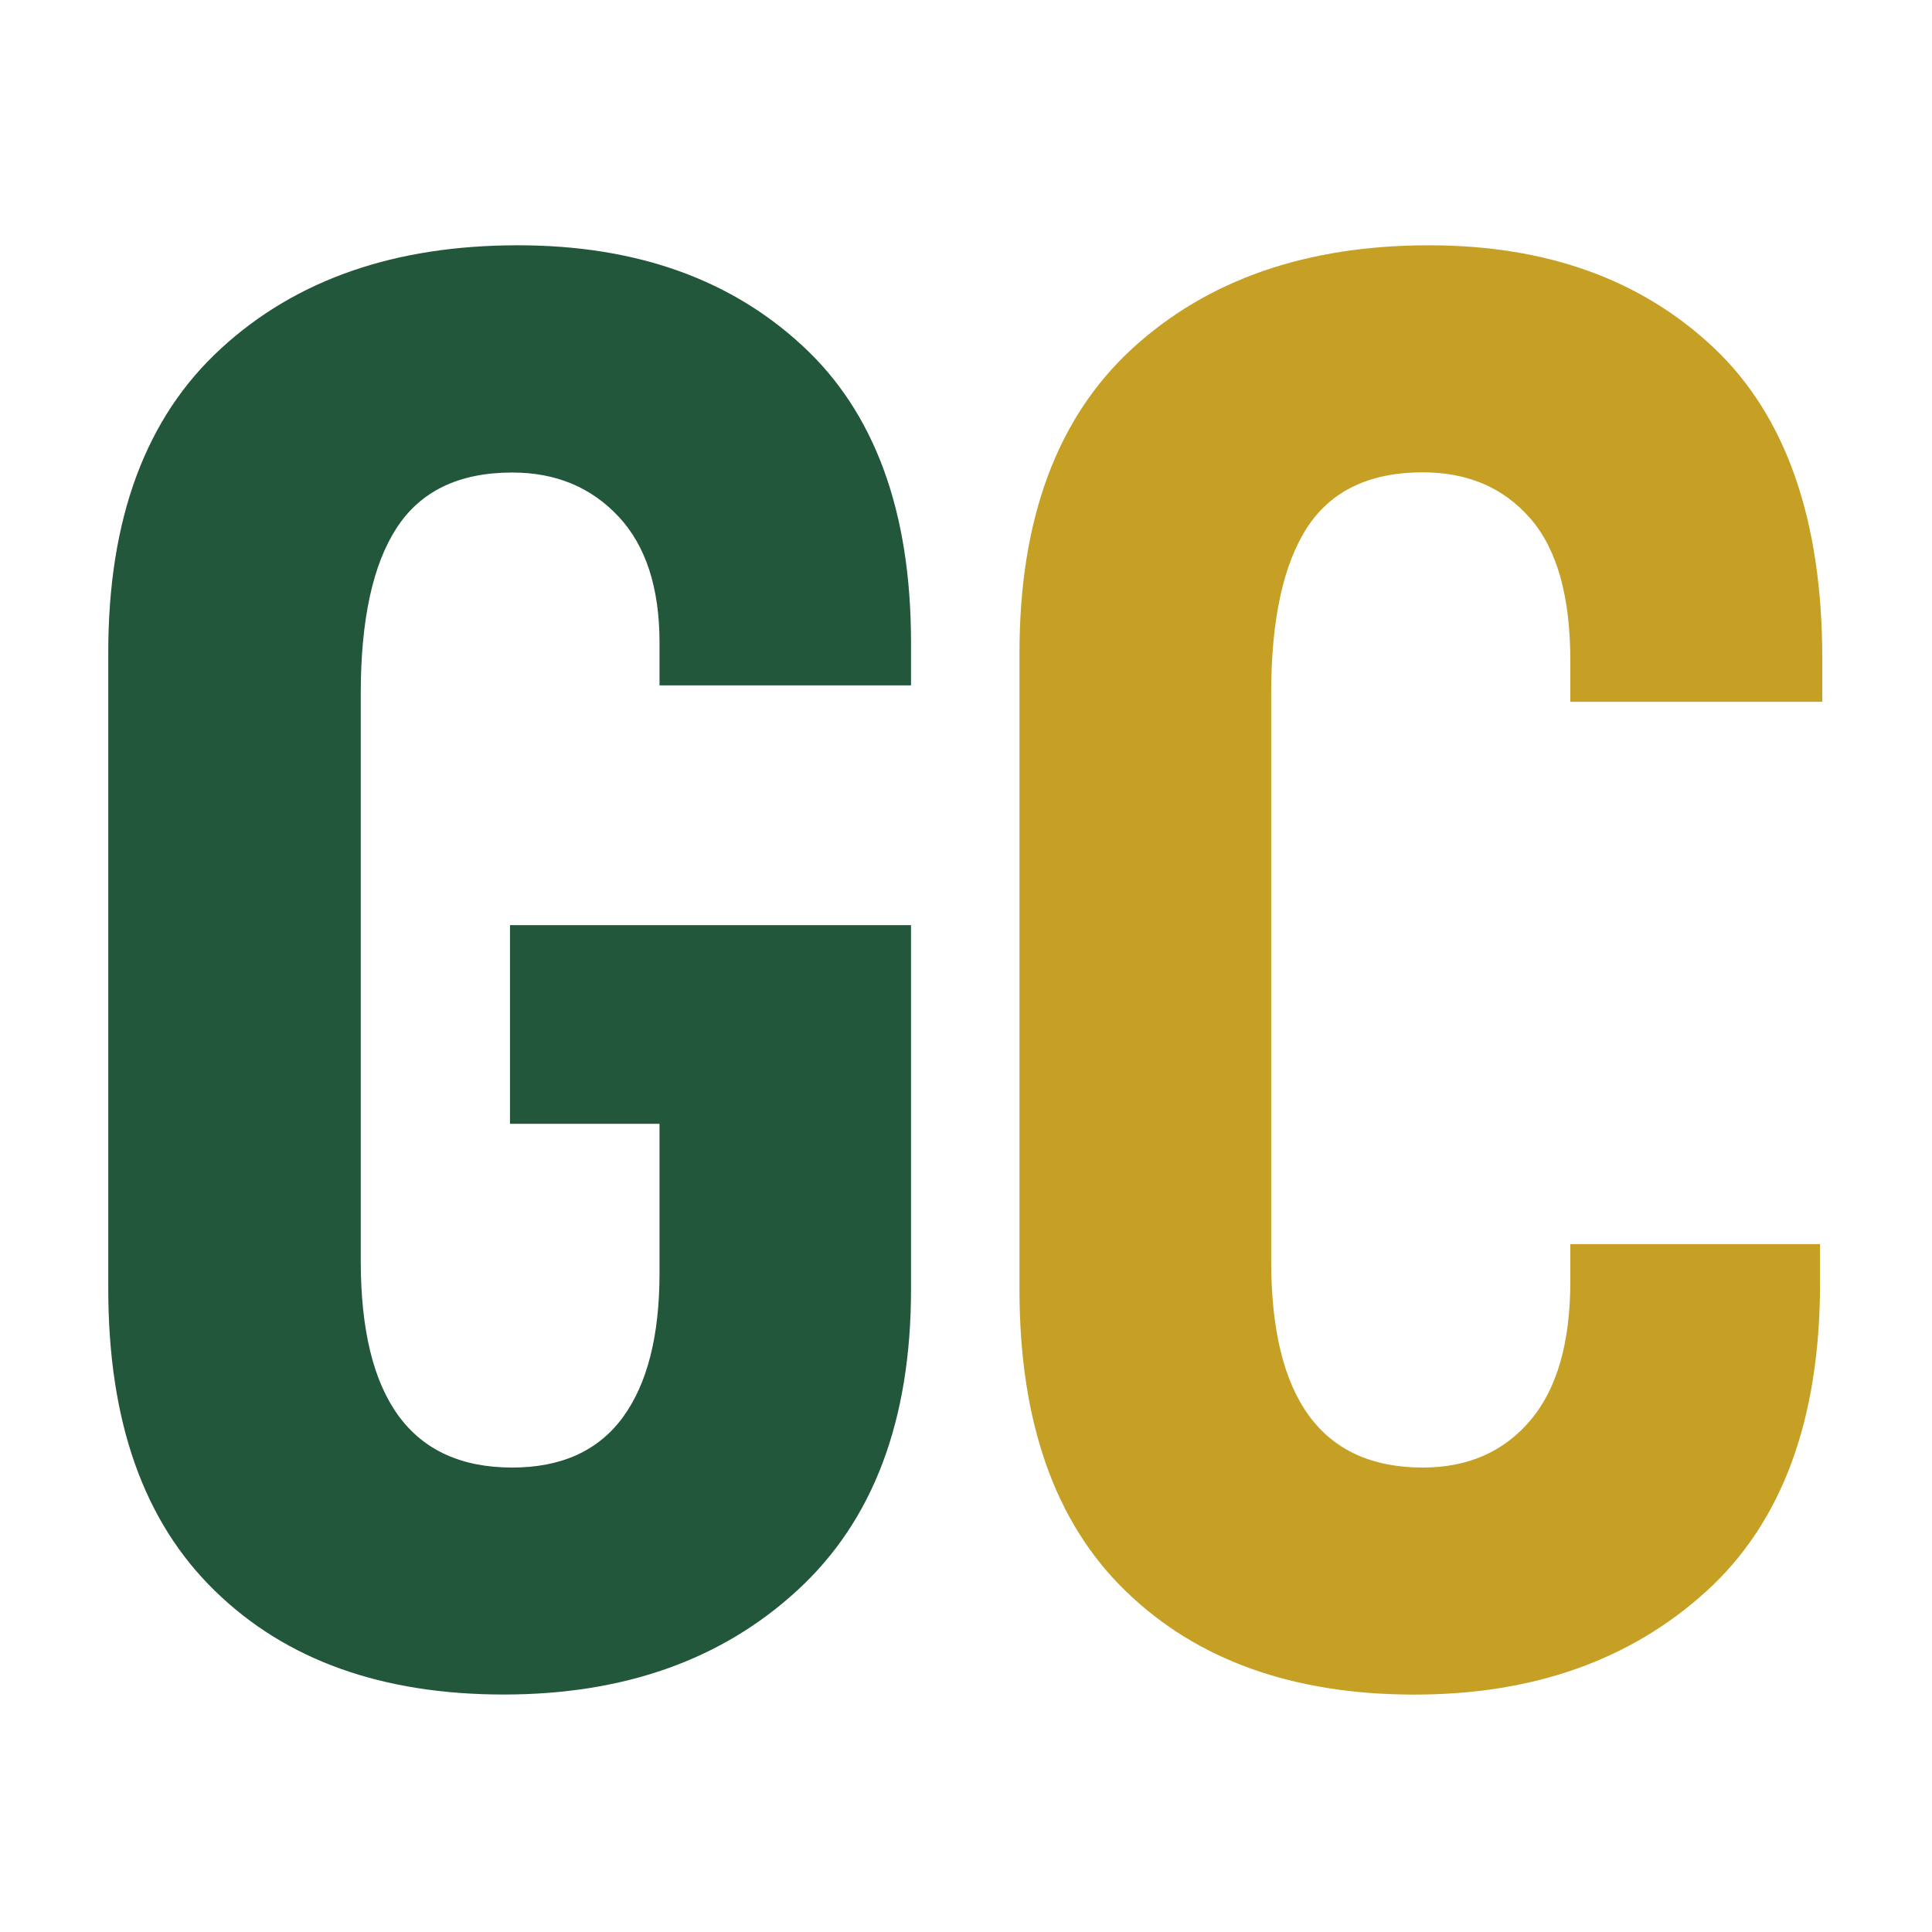 <?xml version="1.0" encoding="utf-8"?>
<!-- Generator: Adobe Illustrator 25.2.3, SVG Export Plug-In . SVG Version: 6.00 Build 0)  -->
<svg version="1.1" id="Laag_1" xmlns="http://www.w3.org/2000/svg" xmlns:xlink="http://www.w3.org/1999/xlink" x="0px" y="0px"
	 viewBox="0 0 500 500" style="enable-background:new 0 0 500 500;" xml:space="preserve">
<style type="text/css">
	.st0{fill:#C6A025;}
	.st1{fill:#22573B;}
</style>
<path class="st0" d="M263.84,333.76V168.95c0-34.6,9.72-60.84,29.15-78.71c19.43-17.82,45.05-26.76,76.84-26.76
	c30.39,0,54.92,8.83,73.67,26.5c18.7,17.67,28.11,44.53,28.11,80.53v11.12h-65.21v-10.6c0-16.63-3.43-28.89-10.34-36.84
	c-6.91-7.95-16.16-11.95-27.85-11.95c-13.77,0-23.74,4.78-29.93,14.29c-6.18,9.56-9.3,23.85-9.3,42.92v146.83
	c0,35.69,13.09,53.52,39.23,53.52c11.64,0,20.94-4.05,27.85-12.21c6.91-8.16,10.34-20.16,10.34-36.06v-9.56h64.63v10.08
	c0,35.33-9.82,61.93-29.41,79.75c-19.59,17.82-44.79,26.76-75.55,26.76c-31.43,0-56.37-8.94-74.71-26.76
	C273.04,394.08,263.84,368.05,263.84,333.76z"/>
<path class="st1" d="M28.02,333.54V168.82c0-34.62,9.69-60.77,29.17-78.62c19.39-17.84,44.97-26.72,76.82-26.72
	c30.39,0,54.91,8.64,73.65,25.99c18.74,17.27,28.11,42.93,28.11,76.82v11.08h-65.09v-11.08c0-14.09-3.5-25.01-10.59-32.59
	c-7.09-7.58-16.21-11.41-27.54-11.41c-13.77,0-23.71,4.81-29.9,14.34c-6.19,9.53-9.29,23.79-9.29,42.93v146.72
	c0,35.68,13.03,53.52,39.19,53.52c12.71,0,22.24-4.32,28.6-12.95c6.35-8.64,9.53-21.1,9.53-37.31v-38.7h-38.7v-51.41h103.79v94.26
	c0,33.89-9.78,59.88-29.41,77.88c-19.55,18-44.89,26.97-76.01,26.97c-31.45,0-56.29-8.88-74.62-26.72
	C37.15,393.83,28.02,367.84,28.02,333.54z"/>
</svg>
